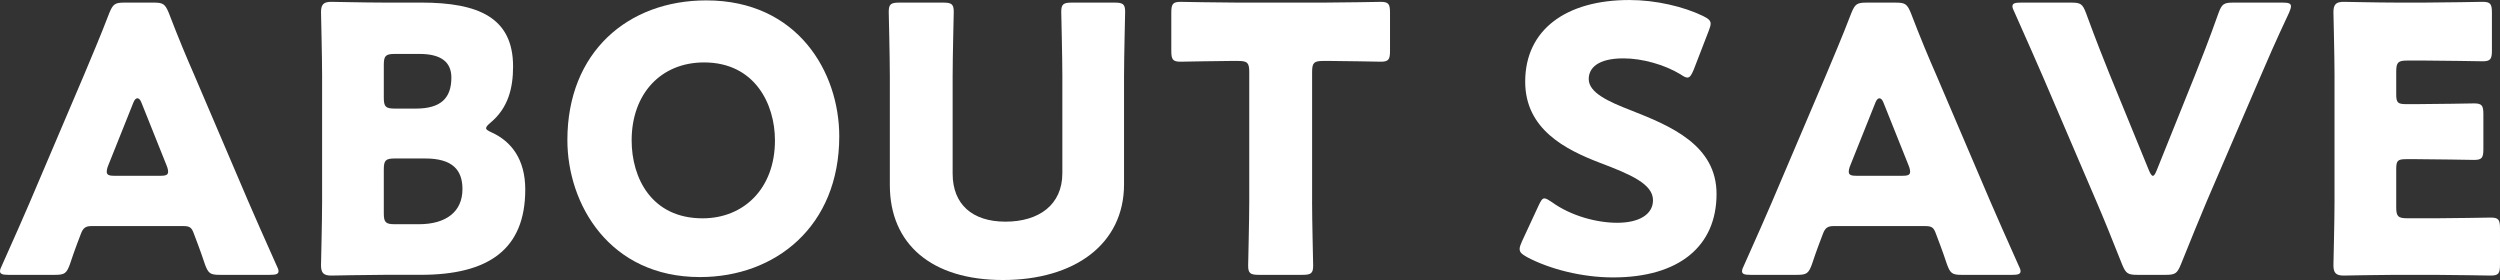 <?xml version="1.0" encoding="utf-8"?>
<!-- Generator: Adobe Illustrator 26.0.2, SVG Export Plug-In . SVG Version: 6.00 Build 0)  -->
<svg version="1.1" id="レイヤー_1" xmlns="http://www.w3.org/2000/svg" xmlns:xlink="http://www.w3.org/1999/xlink" x="0px"
	 y="0px" width="126.784px" height="14.2px" viewBox="0 0 126.784 14.2" style="enable-background:new 0 0 126.784 14.2;"
	 xml:space="preserve">
<rect x="0" y="0" width="126.784" height="14.2" fill="#333333" stroke="none"/>
<g>
	<path style="fill:#FFFFFF;" d="M4.645,11.465c-0.3,0-0.431,0.093-0.543,0.393c-0.131,0.356-0.281,0.712-0.561,1.555
		c-0.169,0.45-0.263,0.525-0.75,0.525h-2.36C0.131,13.938,0,13.9,0,13.751c0-0.075,0.037-0.169,0.111-0.319
		c0.694-1.555,1.068-2.398,1.388-3.147l2.753-6.463C4.607,2.96,5.058,1.93,5.545,0.655c0.187-0.449,0.281-0.523,0.768-0.523h1.48
		c0.487,0,0.58,0.075,0.767,0.523c0.487,1.275,0.937,2.342,1.275,3.11l2.754,6.445c0.355,0.824,0.73,1.667,1.423,3.222
		c0.076,0.15,0.113,0.243,0.113,0.319c0,0.149-0.131,0.187-0.431,0.187h-2.549c-0.487,0-0.58-0.075-0.749-0.525
		c-0.281-0.843-0.431-1.199-0.561-1.555c-0.113-0.318-0.207-0.393-0.543-0.393H4.645z M5.488,8.393
		C5.432,8.524,5.414,8.636,5.414,8.712c0,0.168,0.131,0.205,0.431,0.205h2.249c0.3,0,0.431-0.037,0.431-0.205
		c0-0.075-0.02-0.187-0.076-0.319L7.174,5.207C7.118,5.058,7.043,4.983,6.969,4.983c-0.075,0-0.151,0.075-0.207,0.224L5.488,8.393z"
		/>
	<path style="fill:#FFFFFF;" d="M19.444,13.938c-0.861,0-2.511,0.037-2.641,0.037c-0.393,0-0.523-0.132-0.523-0.524
		c0-0.131,0.055-2.211,0.055-3.204V3.821c0-0.992-0.055-3.072-0.055-3.203c0-0.394,0.131-0.525,0.523-0.525
		c0.131,0,1.78,0.038,2.641,0.038h1.911c2.923,0,4.665,0.768,4.665,3.241c0,1.086-0.243,2.098-1.143,2.847
		c-0.151,0.131-0.225,0.207-0.225,0.281c0,0.075,0.094,0.131,0.3,0.225c0.974,0.449,1.686,1.348,1.686,2.885
		c0,3.034-1.855,4.327-5.301,4.327H19.444z M19.464,4.946c0,0.469,0.093,0.561,0.561,0.561h1.068c1.255,0,1.798-0.524,1.798-1.573
		c0-0.787-0.525-1.199-1.611-1.199h-1.255c-0.469,0-0.561,0.094-0.561,0.562V4.946z M19.464,10.81c0,0.468,0.093,0.561,0.561,0.561
		h1.217c1.386,0,2.211-0.637,2.211-1.779c0-0.975-0.505-1.555-1.891-1.555h-1.537c-0.469,0-0.561,0.094-0.561,0.562V10.81z"/>
	<path style="fill:#FFFFFF;" d="M42.562,6.913c0,4.571-3.241,7.138-7.063,7.138c-4.59,0-6.725-3.691-6.725-6.95
		c0-4.459,3.072-7.081,7.043-7.081C40.464,0.019,42.562,3.672,42.562,6.913z M32.033,7.119c0,1.911,1.012,3.953,3.597,3.953
		c2.08,0,3.671-1.499,3.671-3.953c0-1.855-1.03-3.953-3.597-3.953C33.513,3.166,32.033,4.759,32.033,7.119z"/>
	<path style="fill:#FFFFFF;" d="M57.004,9.348c0,3.035-2.511,4.852-6.144,4.852c-3.635,0-5.733-1.835-5.733-4.814V3.878
		c0-0.993-0.056-3.147-0.056-3.278c0-0.393,0.113-0.468,0.543-0.468h2.211c0.431,0,0.543,0.075,0.543,0.468
		c0,0.132-0.056,2.285-0.056,3.278v4.927c0,1.555,0.994,2.436,2.679,2.436c1.704,0,2.885-0.862,2.885-2.454V3.878
		c0-0.993-0.056-3.147-0.056-3.278c0-0.393,0.113-0.468,0.543-0.468h2.154c0.431,0,0.543,0.075,0.543,0.468
		c0,0.132-0.056,2.285-0.056,3.278V9.348z"/>
	<path style="fill:#FFFFFF;" d="M66.54,10.191c0,0.993,0.055,3.147,0.055,3.278c0,0.394-0.111,0.469-0.543,0.469h-2.209
		c-0.432,0-0.545-0.075-0.545-0.469c0-0.131,0.056-2.285,0.056-3.278V3.652c0-0.468-0.093-0.561-0.561-0.561h-0.394
		c-0.674,0-2.398,0.038-2.529,0.038c-0.393,0-0.469-0.113-0.469-0.544V0.637c0-0.431,0.076-0.543,0.469-0.543
		c0.131,0,2.024,0.038,2.905,0.038h4.346c0.881,0,2.772-0.038,2.905-0.038c0.393,0,0.467,0.113,0.467,0.543v1.948
		c0,0.431-0.075,0.544-0.467,0.544c-0.132,0-1.855-0.038-2.53-0.038h-0.393c-0.469,0-0.561,0.094-0.561,0.561V10.191z"/>
	<path style="fill:#FFFFFF;" d="M87.052,9.835c0,2.66-1.911,4.234-5.246,4.234c-1.592,0-3.241-0.431-4.364-1.03
		c-0.263-0.15-0.376-0.243-0.376-0.412c0-0.094,0.038-0.205,0.113-0.374l0.843-1.817c0.113-0.243,0.187-0.375,0.3-0.375
		c0.094,0,0.207,0.075,0.376,0.187c0.956,0.694,2.266,1.05,3.315,1.05c1.124,0,1.817-0.431,1.817-1.143
		c0-0.825-1.143-1.312-2.678-1.893c-1.762-0.674-3.804-1.704-3.804-4.121c0-2.641,2.08-4.14,5.283-4.14
		c1.35,0,2.754,0.337,3.728,0.806c0.263,0.131,0.394,0.225,0.394,0.393c0,0.094-0.038,0.206-0.094,0.355l-0.767,1.986
		c-0.113,0.262-0.189,0.393-0.319,0.393c-0.093,0-0.187-0.056-0.356-0.169C84.41,3.278,83.286,2.96,82.33,2.96
		c-1.292,0-1.76,0.487-1.76,1.048c0,0.694,0.992,1.143,2.154,1.593C84.728,6.388,87.052,7.362,87.052,9.835z"/>
	<path style="fill:#FFFFFF;" d="M92.99,11.465c-0.3,0-0.431,0.093-0.543,0.393c-0.131,0.356-0.281,0.712-0.561,1.555
		c-0.169,0.45-0.263,0.525-0.75,0.525h-2.36c-0.3,0-0.431-0.038-0.431-0.187c0-0.075,0.037-0.169,0.111-0.319
		c0.694-1.555,1.068-2.398,1.388-3.147l2.753-6.463c0.356-0.861,0.806-1.891,1.293-3.166c0.187-0.449,0.281-0.523,0.768-0.523h1.48
		c0.487,0,0.58,0.075,0.767,0.523c0.487,1.275,0.937,2.342,1.275,3.11l2.754,6.445c0.355,0.824,0.73,1.667,1.423,3.222
		c0.076,0.15,0.113,0.243,0.113,0.319c0,0.149-0.131,0.187-0.431,0.187H99.49c-0.487,0-0.58-0.075-0.749-0.525
		c-0.281-0.843-0.431-1.199-0.561-1.555c-0.113-0.318-0.207-0.393-0.543-0.393H92.99z M93.833,8.393
		c-0.056,0.132-0.075,0.243-0.075,0.319c0,0.168,0.131,0.205,0.431,0.205h2.249c0.3,0,0.431-0.037,0.431-0.205
		c0-0.075-0.02-0.187-0.076-0.319l-1.274-3.185c-0.056-0.149-0.131-0.224-0.205-0.224s-0.151,0.075-0.207,0.224L93.833,8.393z"/>
	<path style="fill:#FFFFFF;" d="M111.911,10.21c-0.356,0.861-0.806,1.929-1.312,3.203c-0.187,0.45-0.281,0.525-0.768,0.525h-1.442
		c-0.487,0-0.581-0.075-0.768-0.525c-0.505-1.274-0.936-2.342-1.292-3.166l-2.698-6.295c-0.374-0.861-0.768-1.76-1.462-3.315
		c-0.075-0.15-0.111-0.243-0.111-0.318c0-0.151,0.131-0.187,0.431-0.187h2.547c0.487,0,0.581,0.075,0.75,0.523
		c0.543,1.48,0.899,2.361,1.199,3.11l1.986,4.852c0.075,0.187,0.149,0.3,0.205,0.3c0.076,0,0.131-0.113,0.207-0.3l1.929-4.796
		c0.318-0.805,0.674-1.686,1.199-3.166c0.169-0.449,0.262-0.523,0.749-0.523h2.492c0.3,0,0.431,0.037,0.431,0.187
		c0,0.075-0.037,0.187-0.093,0.318c-0.732,1.555-1.124,2.473-1.462,3.26L111.911,10.21z"/>
	<path style="fill:#FFFFFF;" d="M123.412,11.071c0.881,0,2.772-0.037,2.905-0.037c0.393,0,0.467,0.112,0.467,0.543v1.855
		c0,0.431-0.075,0.543-0.467,0.543c-0.132,0-2.024-0.037-2.905-0.037h-1.911c-0.861,0-2.511,0.037-2.641,0.037
		c-0.393,0-0.523-0.132-0.523-0.524c0-0.131,0.055-2.211,0.055-3.204V3.821c0-0.992-0.055-3.072-0.055-3.203
		c0-0.394,0.131-0.525,0.523-0.525c0.131,0,1.78,0.038,2.641,0.038H123c0.881,0,2.774-0.038,2.905-0.038
		c0.393,0,0.469,0.113,0.469,0.543v1.929c0,0.431-0.076,0.543-0.469,0.543c-0.131,0-2.024-0.037-2.905-0.037h-0.918
		c-0.469,0-0.561,0.093-0.561,0.561v1.143c0,0.431,0.075,0.506,0.505,0.506h0.543c0.881,0,2.772-0.037,2.905-0.037
		c0.393,0,0.467,0.113,0.467,0.543v1.78c0,0.431-0.075,0.543-0.467,0.543c-0.132,0-2.024-0.038-2.905-0.038h-0.543
		c-0.431,0-0.505,0.075-0.505,0.506v1.93c0,0.468,0.093,0.561,0.561,0.561H123.412z"/>
</g>
</svg>
